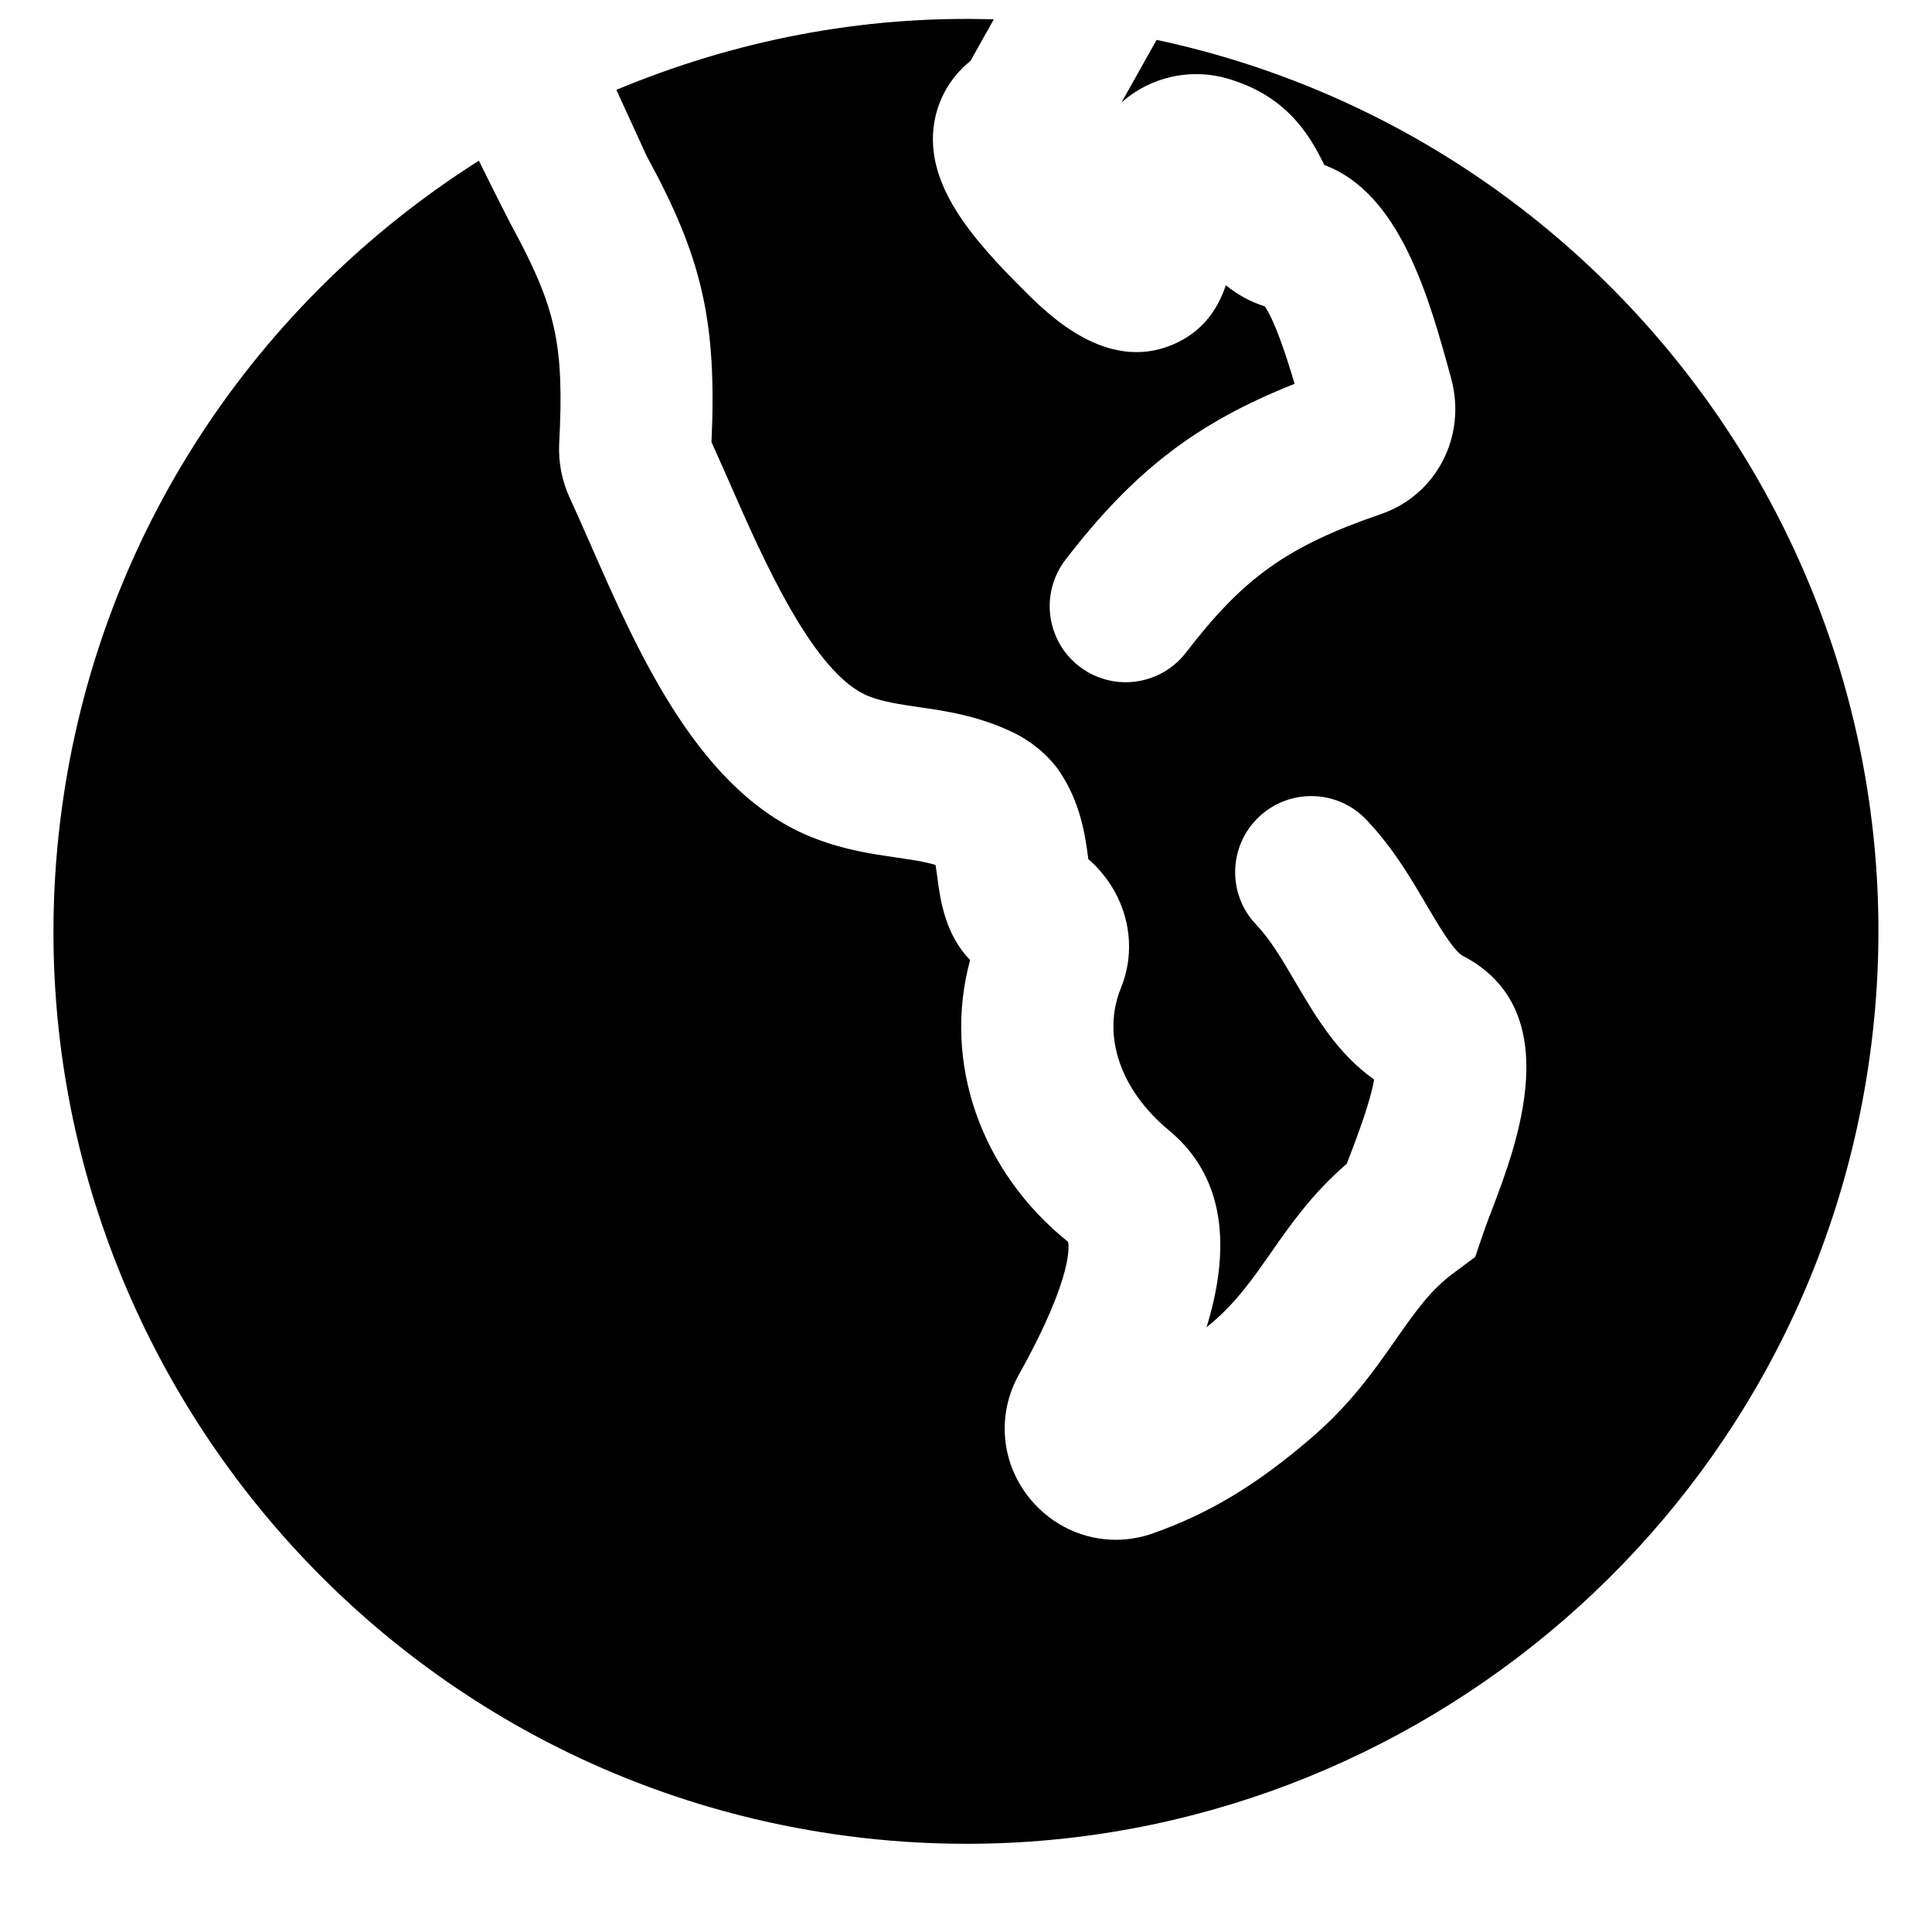 <?xml version="1.0" encoding="UTF-8"?>
<!-- Uploaded to: ICON Repo, www.iconrepo.com, Generator: ICON Repo Mixer Tools -->
<svg fill="#000000" width="800px" height="800px" version="1.1" viewBox="144 144 512 512" xmlns="http://www.w3.org/2000/svg">
 <path d="m450.51 154.57-9.309 16.605c0.664-0.586 1.348-1.148 2.074-1.695 7.438-5.519 17.148-7.254 26.016-4.656 14.57 4.254 21.062 13.344 25.676 22.914 20.211 7.496 27.891 35.609 33.613 56.59 4.191 15.375-4.008 30.895-18.559 35.891-24.77 8.504-36.355 16.727-51.711 36.699-3.973 5.156-9.957 7.879-15.98 7.879-4.293 0-8.625-1.371-12.273-4.172-8.828-6.793-10.48-19.449-3.707-28.273 17.934-23.316 34.559-36.297 60.738-46.633-2.277-7.68-5.242-16.625-7.902-20.535-3.707-1.148-7.234-3.086-10.316-5.582-2.316 6.852-6.57 12.633-14.348 15.84-17.371 7.133-32.586-7.941-39.055-14.391-13.645-13.602-26.703-28.254-23.84-44.797 0.703-4.012 2.859-10.703 9.57-16.125l6.168-11c-35.168-1.109-69.043 5.742-100.02 18.68 4.07 8.926 7.191 15.738 8.039 17.555 14.672 26.883 18.621 43.73 17.172 75.812 1.488 3.285 3.062 6.832 4.695 10.539 8.926 20.395 22.449 51.227 37.117 56.848 3.832 1.473 8.062 2.078 12.961 2.805 7.215 1.027 16.203 2.336 25.594 6.949 3.586 1.754 8.543 5.301 11.77 9.996 5.723 8.383 6.93 17.312 7.715 23.238 0 0.039 0 0.098 0.023 0.141 9.812 8.504 13.539 22.086 8.625 34.137-5.102 12.535-0.223 27.004 12.754 37.746 16.527 13.684 15.457 34.238 9.938 52.176 0.523-0.426 1.047-0.867 1.59-1.332 6.512-5.602 10.66-11.547 15.477-18.438 5.223-7.477 11.043-15.801 20.074-23.539 0.262-0.688 0.543-1.391 0.824-2.117 1.773-4.656 5.523-14.488 6.43-20.254-9.672-6.809-15.539-16.785-20.797-25.715-3.406-5.82-6.629-11.324-10.461-15.336-7.676-8.059-7.356-20.816 0.707-28.492 8.082-7.68 20.836-7.356 28.496 0.703 7.031 7.375 11.809 15.52 16.02 22.711 3.004 5.102 7.113 12.094 9.555 13.363 27.867 14.469 14.246 50.199 7.695 67.367-0.887 2.32-1.691 4.434-2.297 6.207l-2.117 6.231-5.824 4.332c-6.106 4.512-10.133 10.297-15.254 17.613-5.582 7.981-11.891 17.008-22.27 25.934-14.488 12.477-27.023 20.031-41.914 25.312-3.285 1.188-6.652 1.754-9.977 1.754-8.484 0-16.688-3.707-22.449-10.52-7.981-9.434-9.25-22.512-3.227-33.273 15.035-26.922 13.102-34.82 13.02-35.164-23.277-18.684-33.293-47.723-25.957-74.684-6.668-6.832-7.898-16.062-8.645-21.543-0.141-1.09-0.32-2.461-0.523-3.648-2.984-0.906-6.387-1.391-10.398-1.977-6.367-0.926-13.562-1.973-21.582-5.059-30.391-11.648-46.594-48.586-59.613-78.289-1.895-4.293-3.688-8.387-5.398-12.094-2.035-4.414-2.965-9.328-2.742-14.207 1.371-26.297-0.785-36.031-12.695-57.938-0.16-0.281-3.707-7.156-8.586-17.07-58.422 36.98-100.76 98.527-110.6 172.26-17.633 132.18 75.574 254.02 207.73 271.64 10.801 1.449 21.5 2.137 32.121 2.137 119.24 0 223.33-88.512 239.51-209.87 16.766-125.85-67.008-242.13-189.17-268.19" fill-rule="evenodd"/>
</svg>